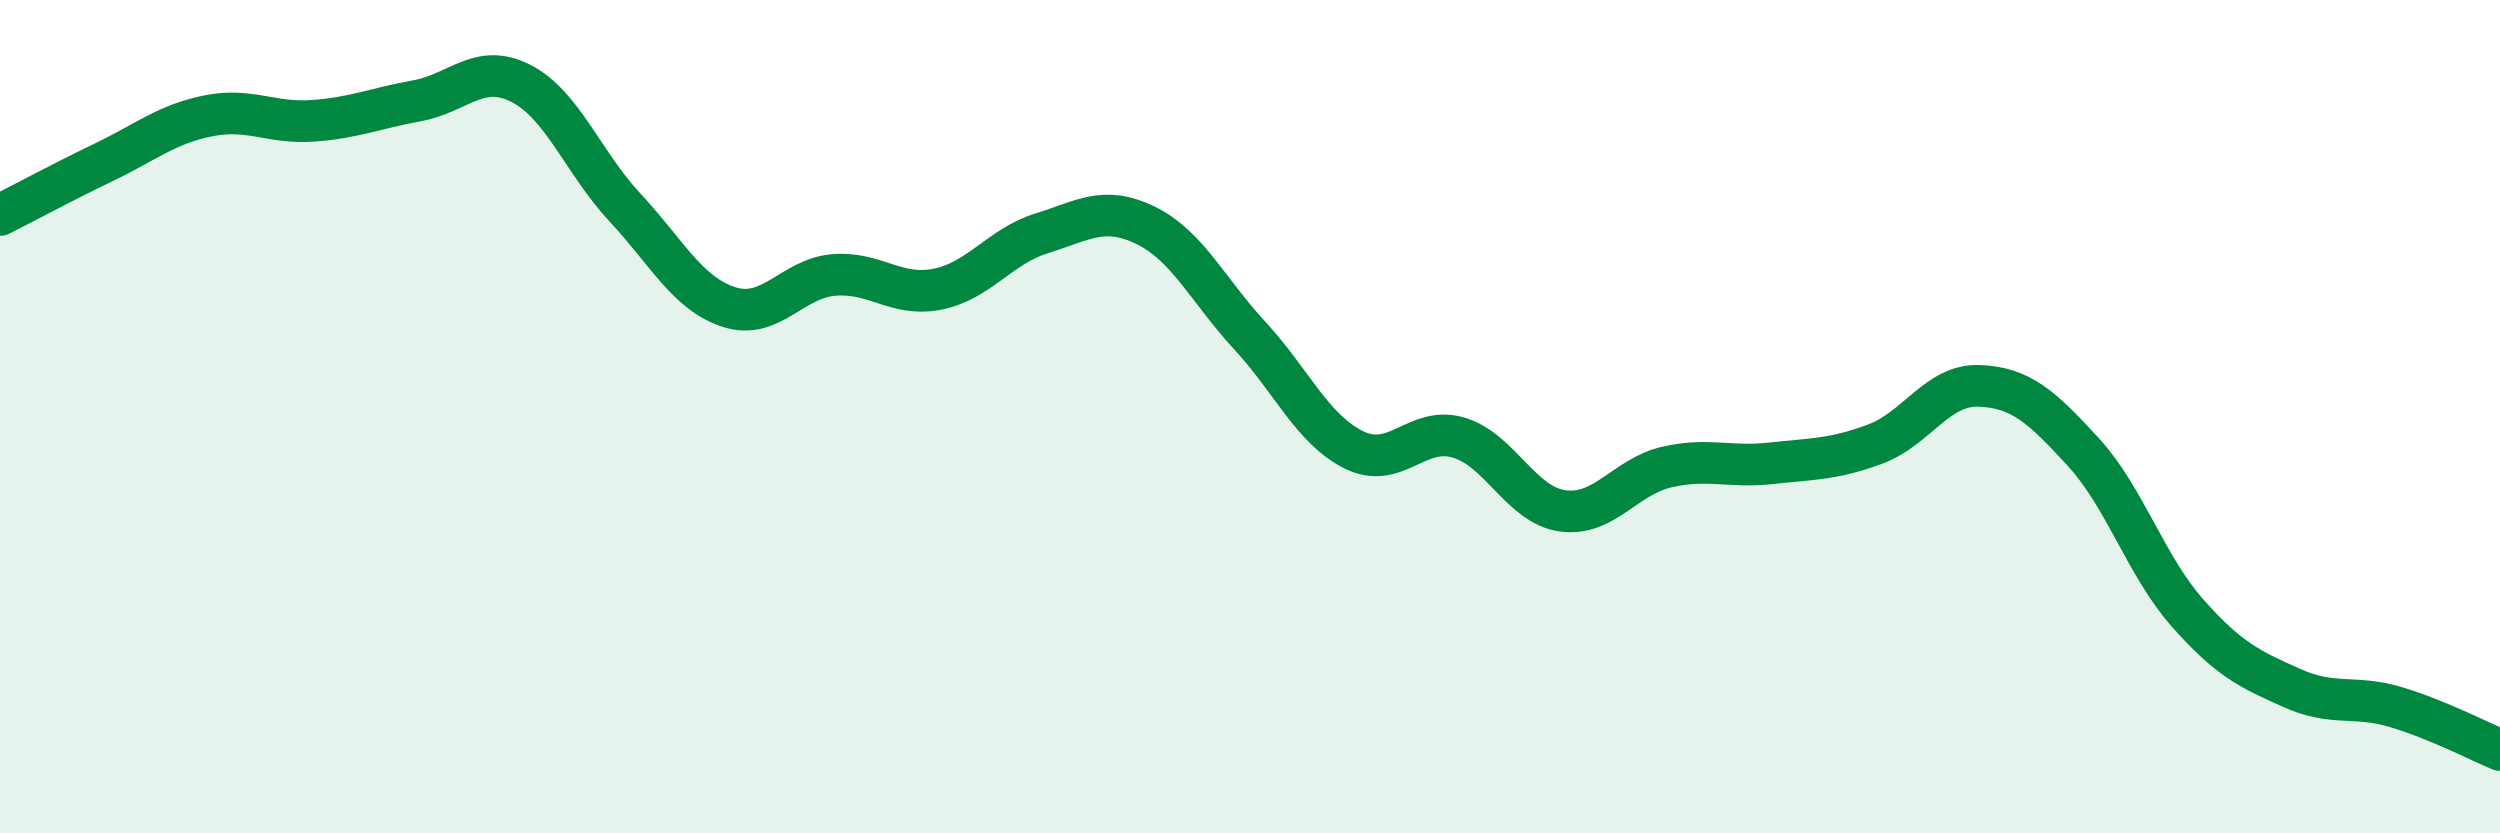 
    <svg width="60" height="20" viewBox="0 0 60 20" xmlns="http://www.w3.org/2000/svg">
      <path
        d="M 0,5.16 C 0.5,4.91 1.5,4.37 2.5,3.89 C 3.5,3.41 4,2.98 5,2.78 C 6,2.58 6.5,2.97 7.5,2.9 C 8.5,2.83 9,2.6 10,2.42 C 11,2.24 11.5,1.49 12.5,2 C 13.5,2.51 14,3.91 15,4.98 C 16,6.05 16.5,7.05 17.5,7.37 C 18.5,7.69 19,6.69 20,6.6 C 21,6.51 21.5,7.14 22.5,6.94 C 23.5,6.74 24,5.91 25,5.6 C 26,5.29 26.5,4.92 27.5,5.41 C 28.5,5.9 29,6.98 30,8.06 C 31,9.14 31.5,10.31 32.5,10.8 C 33.5,11.29 34,10.21 35,10.5 C 36,10.79 36.5,12.12 37.5,12.26 C 38.5,12.4 39,11.44 40,11.21 C 41,10.98 41.5,11.23 42.5,11.12 C 43.5,11.01 44,11.03 45,10.66 C 46,10.29 46.5,9.22 47.5,9.26 C 48.5,9.3 49,9.76 50,10.85 C 51,11.94 51.5,13.58 52.5,14.71 C 53.5,15.84 54,16.06 55,16.51 C 56,16.96 56.5,16.67 57.5,16.97 C 58.5,17.27 59.5,17.79 60,18L60 20L0 20Z"
        fill="#008740"
        opacity="0.1"
        stroke-linecap="round"
        stroke-linejoin="round"
      />
      <path
        d="M 0,5.16 C 0.5,4.91 1.5,4.37 2.5,3.89 C 3.5,3.41 4,2.98 5,2.78 C 6,2.58 6.5,2.97 7.5,2.9 C 8.5,2.83 9,2.6 10,2.42 C 11,2.24 11.5,1.49 12.5,2 C 13.5,2.51 14,3.91 15,4.98 C 16,6.05 16.5,7.05 17.5,7.37 C 18.5,7.69 19,6.69 20,6.6 C 21,6.51 21.5,7.14 22.5,6.94 C 23.5,6.74 24,5.91 25,5.6 C 26,5.29 26.5,4.92 27.5,5.41 C 28.5,5.9 29,6.98 30,8.06 C 31,9.14 31.5,10.31 32.5,10.8 C 33.5,11.29 34,10.21 35,10.5 C 36,10.79 36.5,12.12 37.5,12.26 C 38.5,12.4 39,11.44 40,11.21 C 41,10.98 41.5,11.23 42.5,11.12 C 43.5,11.01 44,11.03 45,10.66 C 46,10.29 46.5,9.22 47.5,9.26 C 48.5,9.3 49,9.76 50,10.85 C 51,11.94 51.5,13.58 52.5,14.71 C 53.5,15.84 54,16.06 55,16.51 C 56,16.96 56.5,16.67 57.5,16.97 C 58.5,17.27 59.5,17.79 60,18"
        stroke="#008740"
        stroke-width="1"
        fill="none"
        stroke-linecap="round"
        stroke-linejoin="round"
      />
    </svg>
  